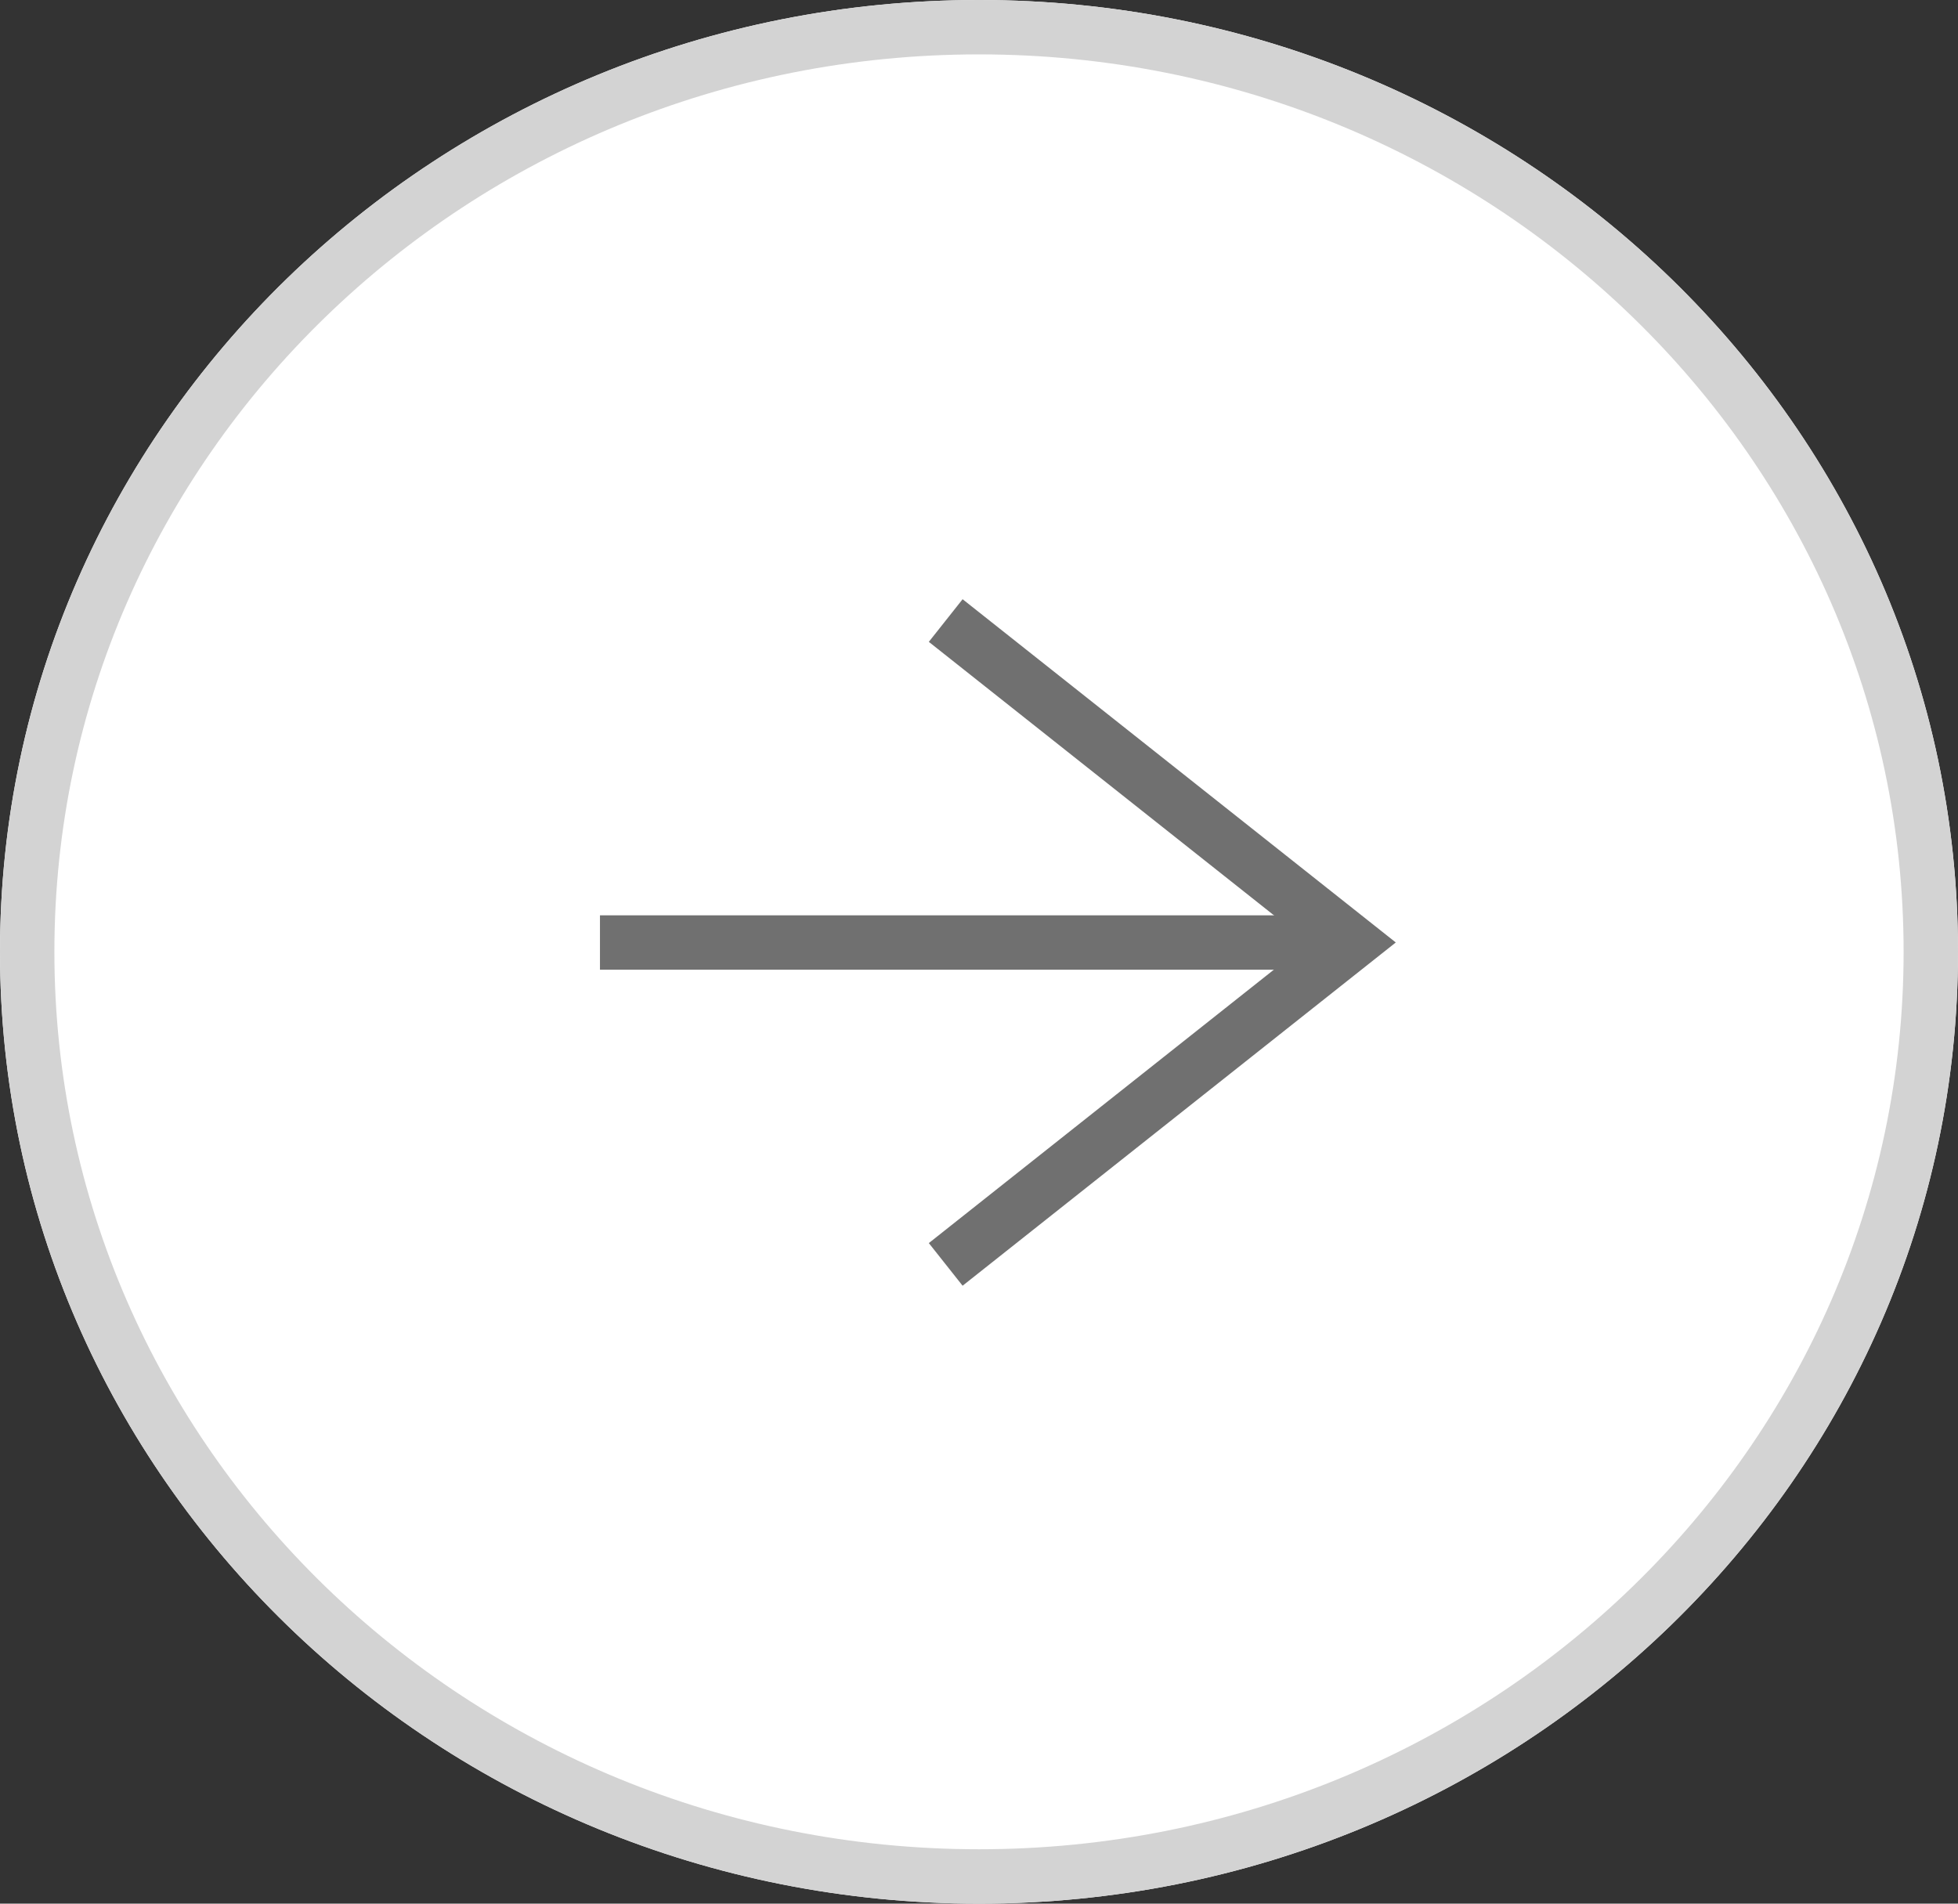 <svg width="36" height="35" viewBox="0 0 36 35" fill="none" xmlns="http://www.w3.org/2000/svg">
<rect x="0" y="0" width="36" height="35" fill="#333333" stroke="none"/>
<g clip-path="url(#clip0_333_1214)">
<path d="M18 35C27.941 35 36 27.165 36 17.5C36 7.835 27.941 0 18 0C8.059 0 0 7.835 0 17.5C0 27.165 8.059 35 18 35Z" fill="white"/>
<path d="M18 34.5C27.665 34.5 35.5 26.889 35.5 17.5C35.5 8.111 27.665 0.5 18 0.5C8.335 0.5 0.5 8.111 0.5 17.5C0.5 26.889 8.335 34.5 18 34.5Z" stroke="#D3D3D3"/>
<path d="M11.031 17.329H24.858" stroke="#707070"/>
<path d="M17.388 11.409L24.858 17.328L17.388 23.247" stroke="#707070"/>
</g>
<defs>
<clipPath id="clip0_333_1214">
<rect width="36" height="35" fill="white"/>
</clipPath>
</defs>
</svg>
